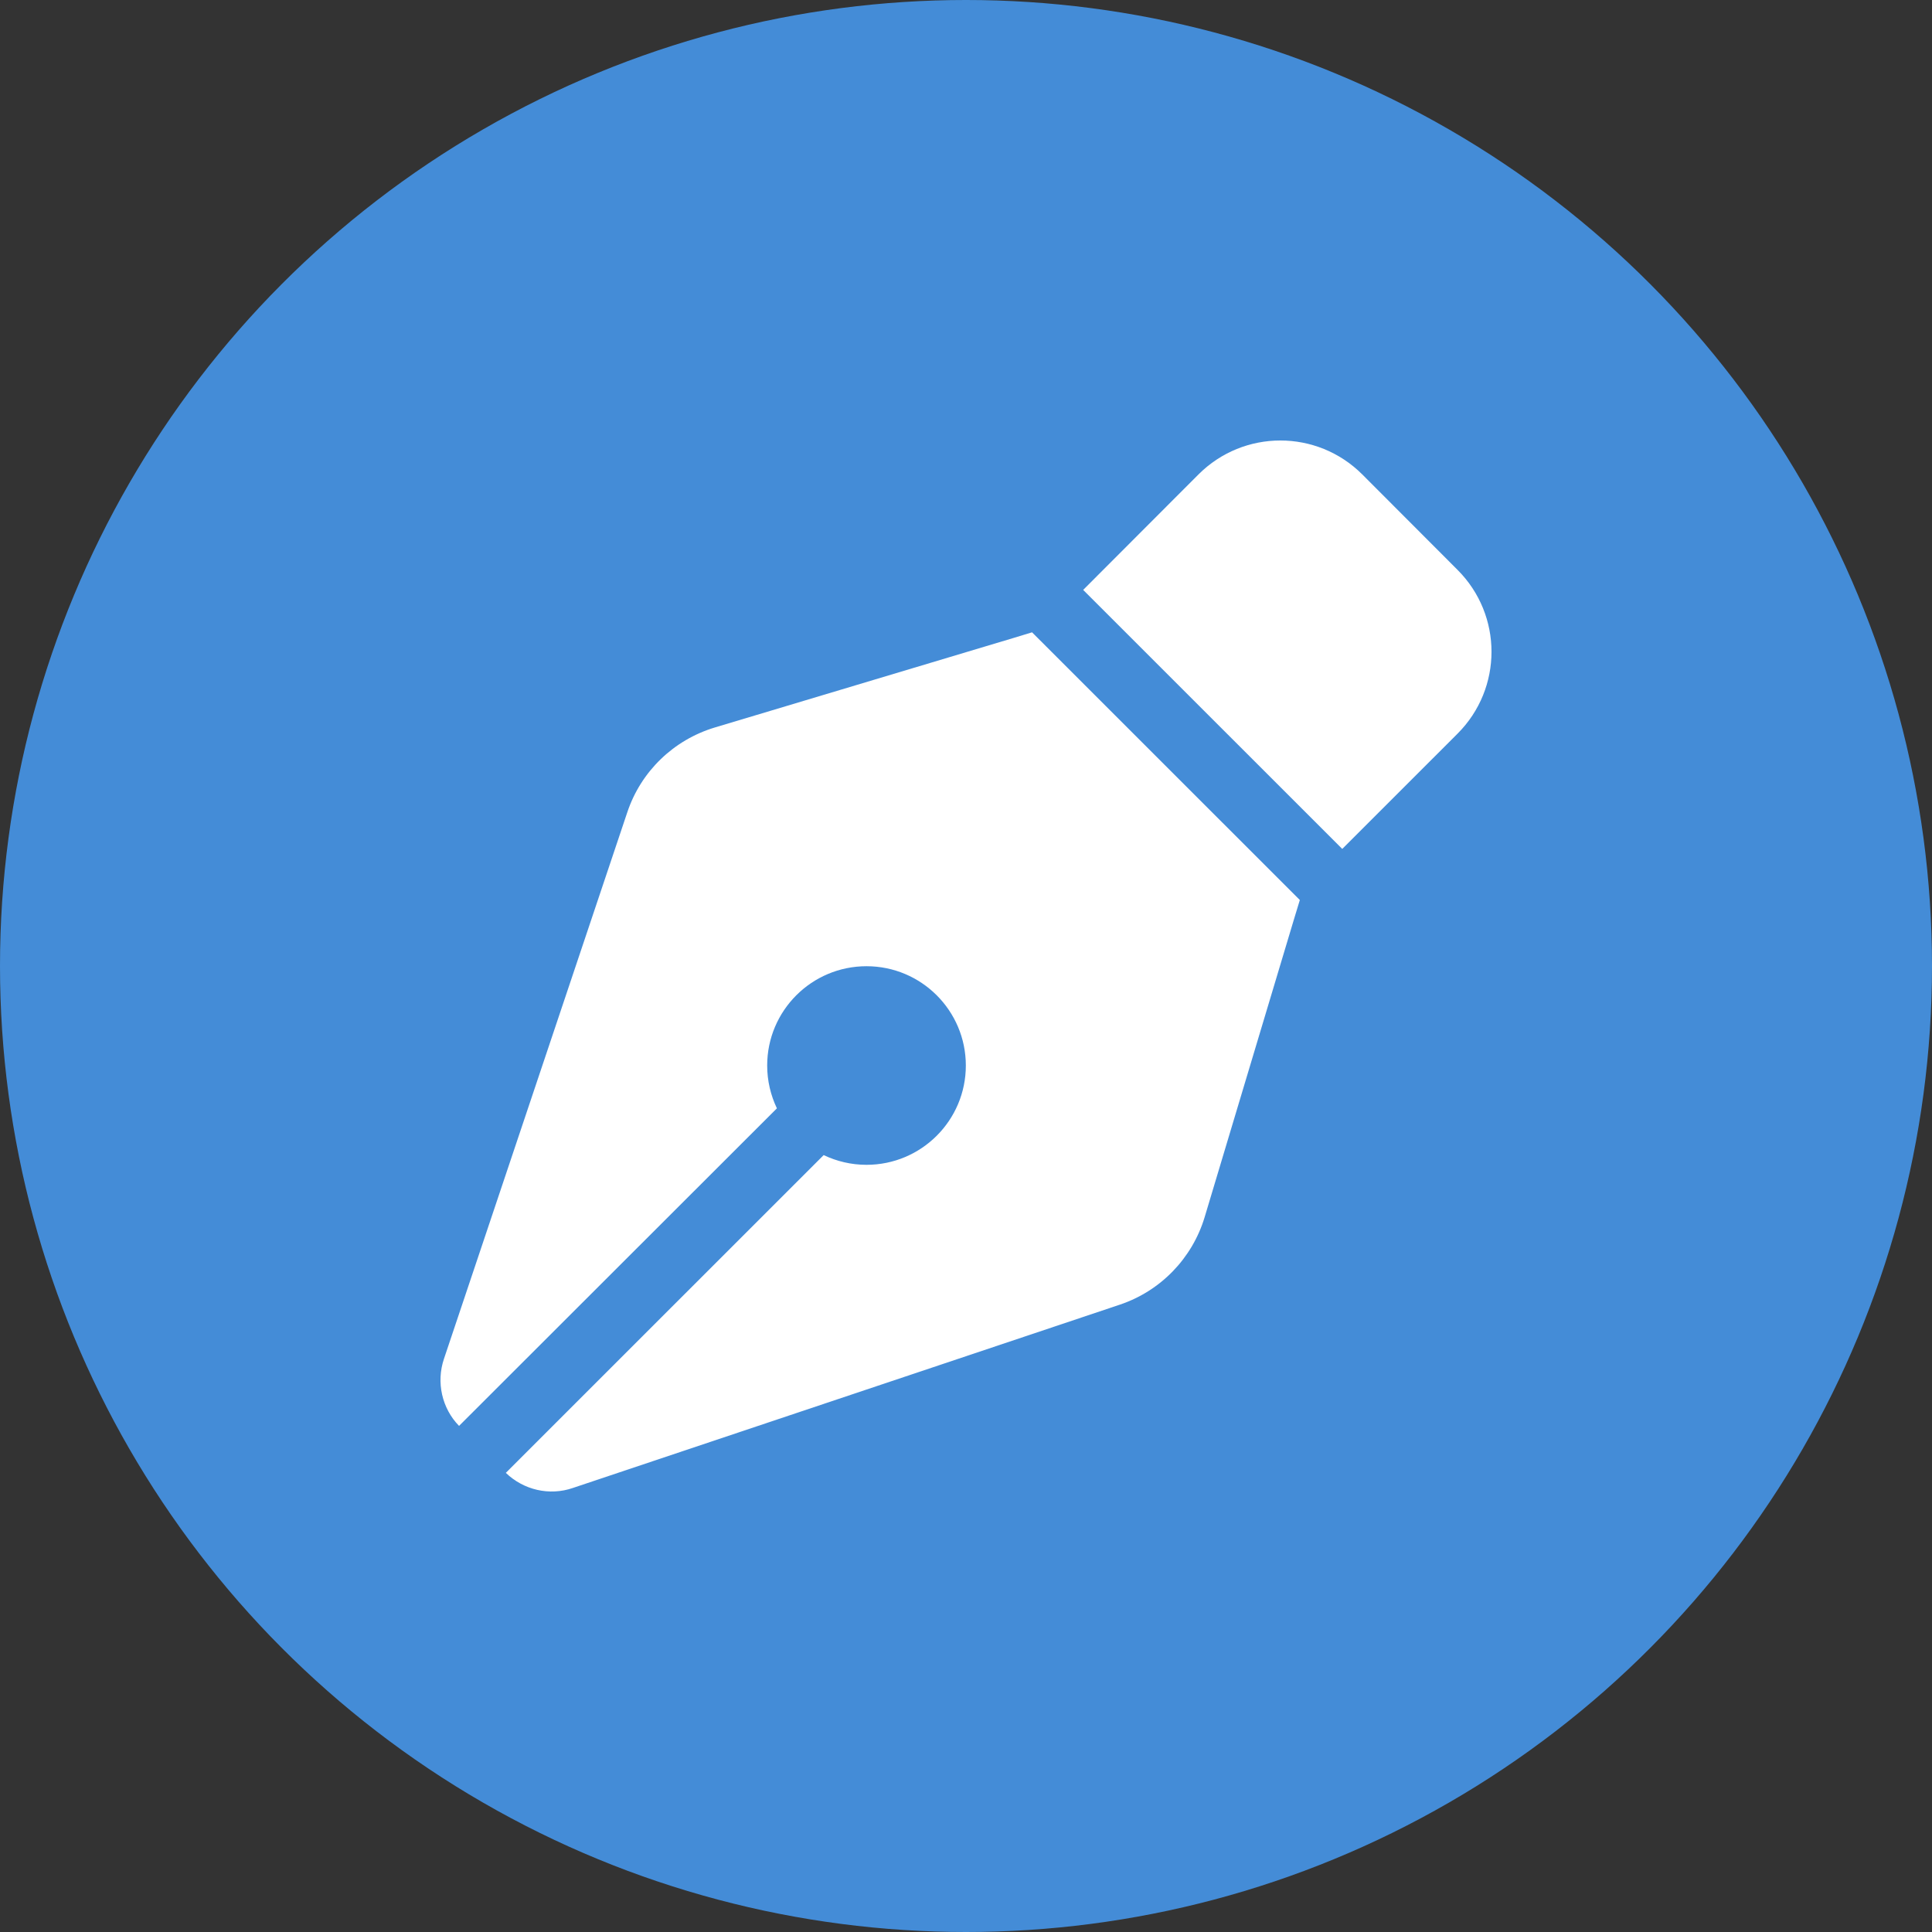 <svg width="250" height="250" viewBox="0 0 250 250" fill="none" xmlns="http://www.w3.org/2000/svg">
<rect x="0" y="0" width="250" height="250" fill="#333333" stroke="none"/>
<circle cx="125" cy="125" r="125" fill="#448CD7"/>
<path d="M155.077 61.397L140.162 76.334L173.687 109.85L188.602 94.939C194.466 89.077 194.466 79.6 188.602 73.738L176.284 61.397C170.42 55.534 160.941 55.534 155.077 61.397ZM133.548 81.822L131.084 82.572L92.498 94.136C87.169 95.742 82.939 99.811 81.171 105.112L57.447 175.837C56.429 178.862 57.179 182.235 59.401 184.511L100.531 143.419C99.728 141.733 99.273 139.859 99.273 137.878C99.273 130.784 105.03 125.028 112.126 125.028C119.222 125.028 124.979 130.784 124.979 137.878C124.979 144.972 119.222 150.727 112.126 150.727C110.144 150.727 108.27 150.272 106.583 149.469L65.453 190.587C67.756 192.809 71.103 193.586 74.129 192.542L144.901 168.824C150.176 167.057 154.273 162.827 155.88 157.5L167.448 118.925L168.198 116.462L133.548 81.822Z" fill="white"/>
</svg>

